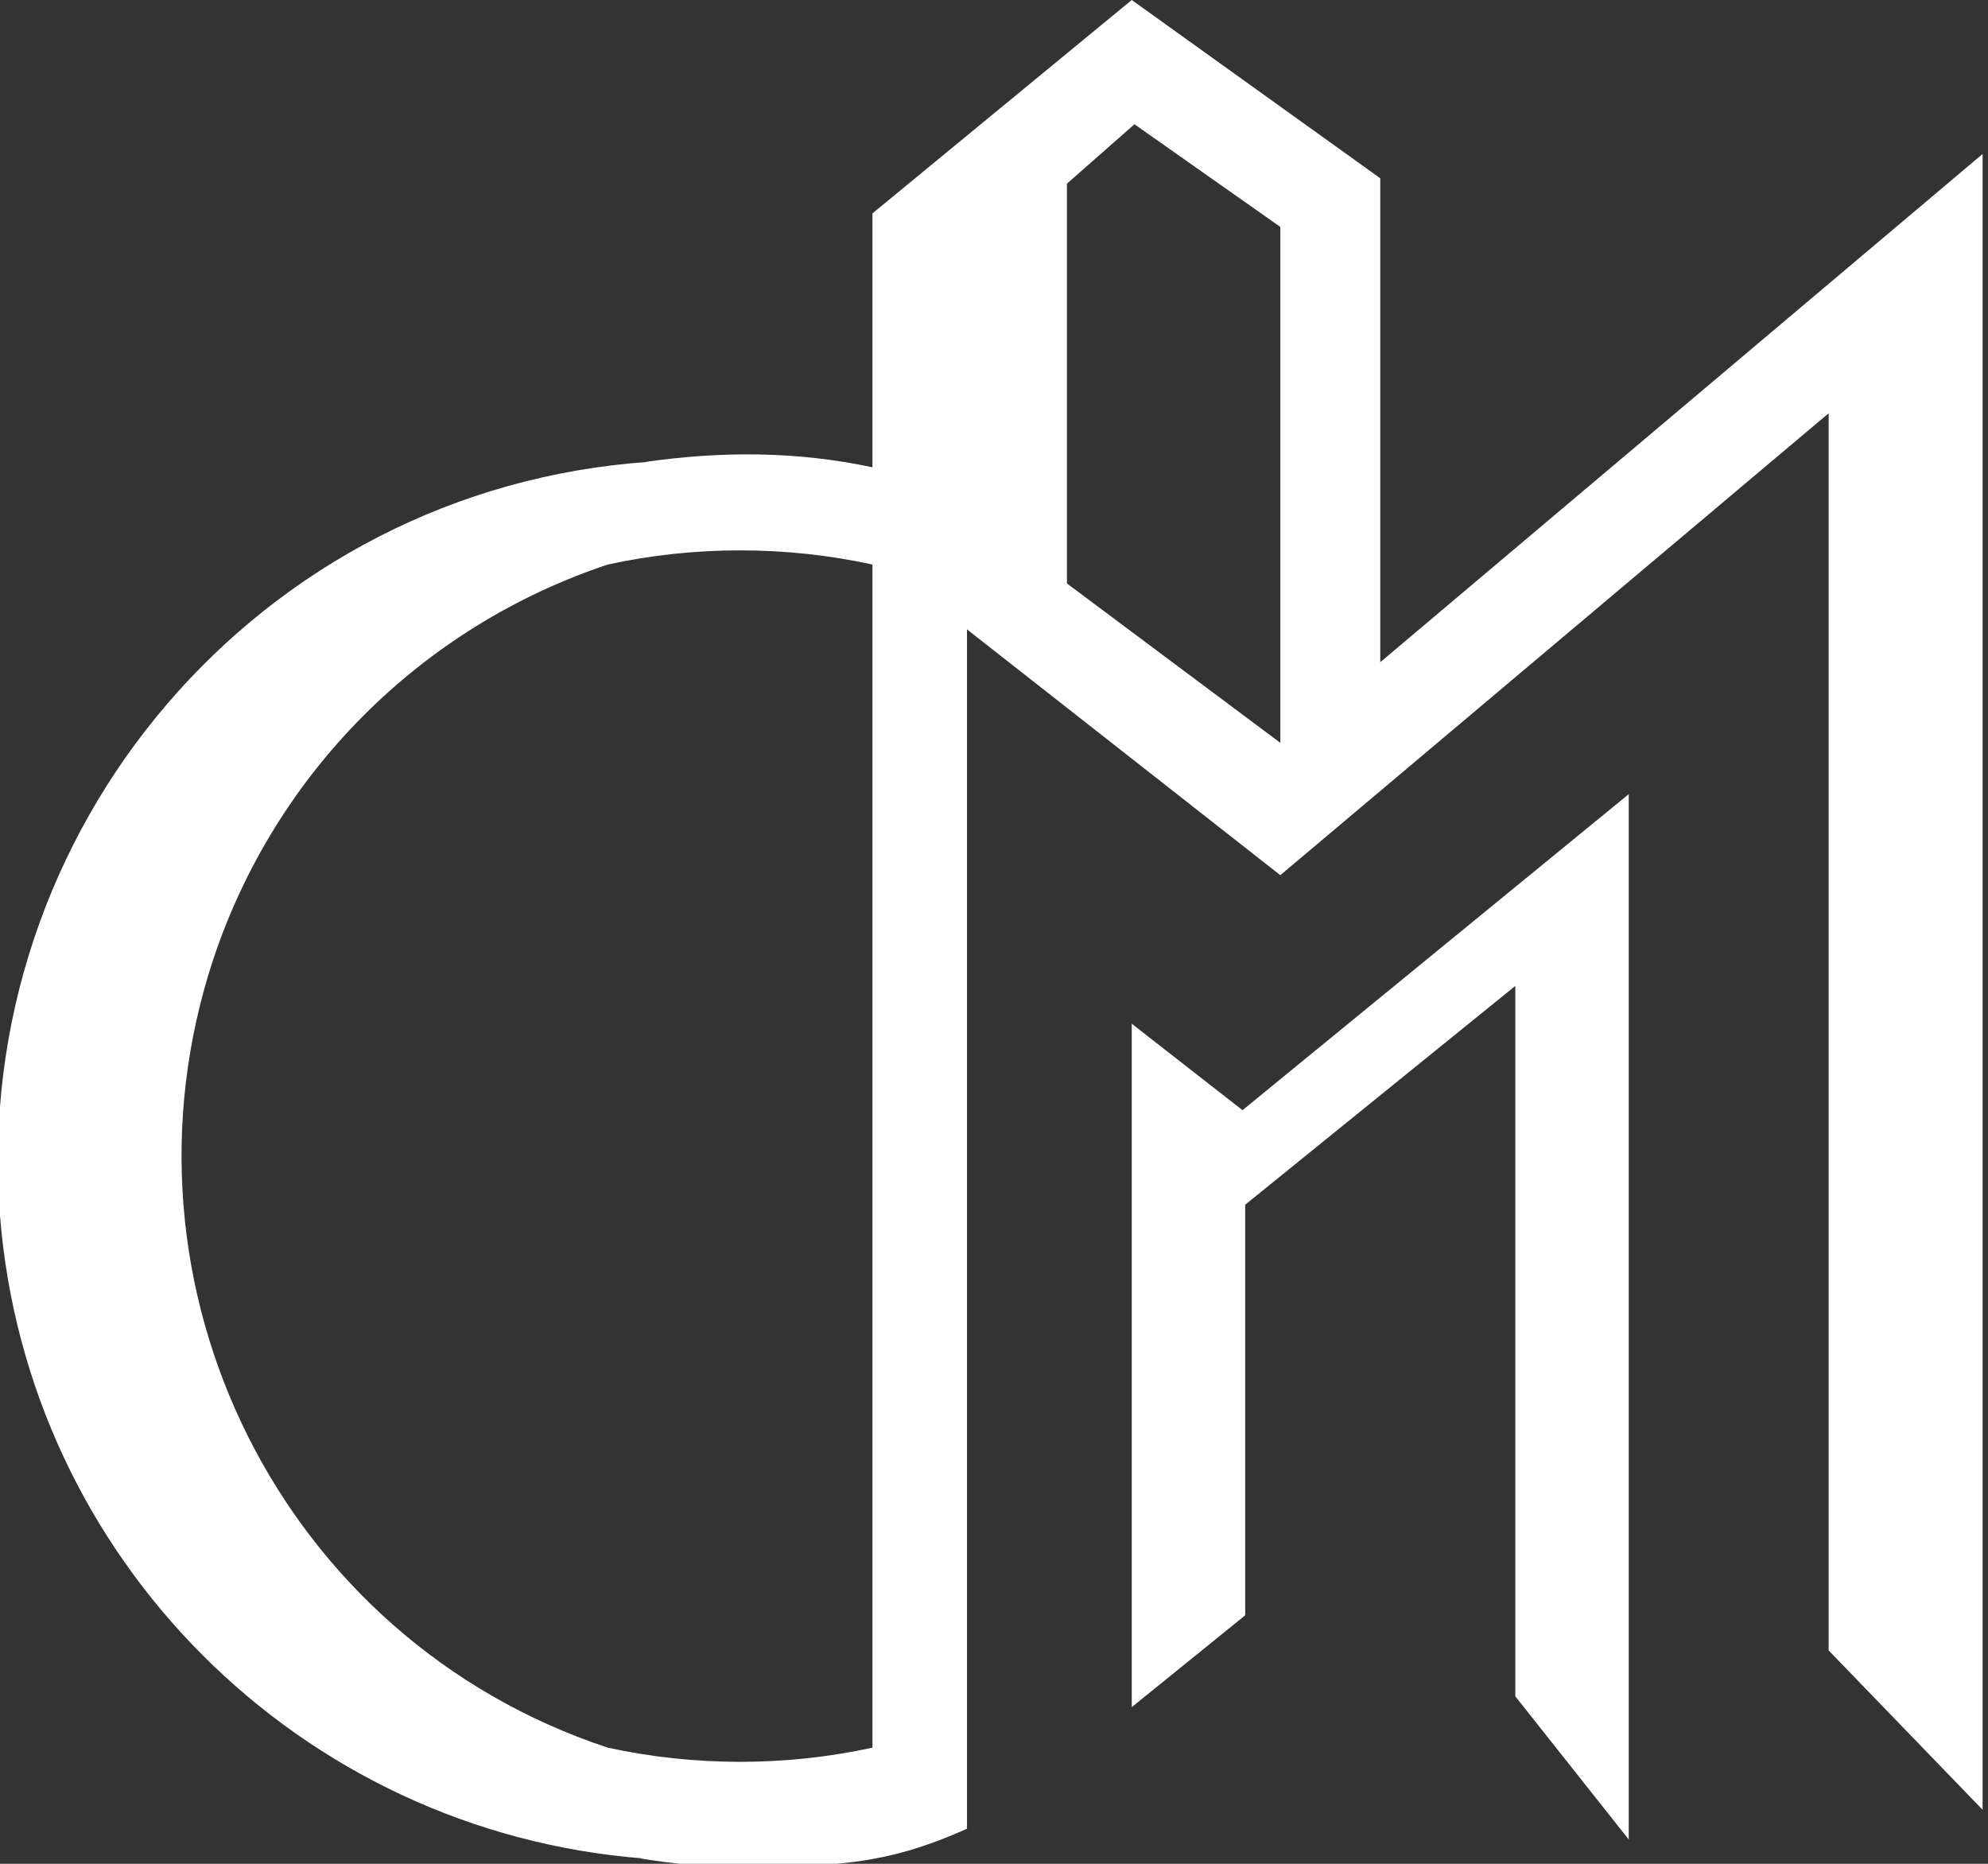 <?xml version="1.0" encoding="UTF-8"?>
<svg id="_レイヤー_1" data-name="レイヤー_1" xmlns="http://www.w3.org/2000/svg" version="1.1" viewBox="0 0 73.6 69">
  <rect x="0" y="0" width="73.6" height="69" fill="#333333" stroke="none"/>
  <!-- Generator: Adobe Illustrator 29.8.3, SVG Export Plug-In . SVG Version: 2.1.1 Build 3)  -->
  <defs>
    <style>
      .st0 {
        fill: #fff;
      }
    </style>
  </defs>
  <path class="st0" d="M41.9,37.9v25.3l4.2-3.4v-15.2h0s10-8.1,10-8.1v26.3l4.2,5.3V29.4l-14.3,11.7-4.1-3.2Z"/>
  <path class="st0" d="M51.1,24.6V6.6L41.9,0l-9.6,7.9v9.4c-2.8-.6-5.6-.6-8.4-.2,0,0,0,0,.1,0C9.6,18.1-1.1,30.7,0,45c1,12.7,11.1,22.8,23.8,23.8,0,0,0,0-.1,0,1.2.2,2.3.3,3.5.3,3.5,0,5.5,0,8.6-1.4v-1.4s0-43,0-43l11.6,9.1,20.3-17.1v45.8l5.7,5.9V5.7l-22.4,18.9ZM32.3,62.3v2.4c-3.2.7-6.6.7-9.8,0-12.1-4-18.6-17.1-14.6-29.2,2.3-6.9,7.7-12.3,14.6-14.6,3.2-.7,6.6-.7,9.8,0v1.6s0,39.7,0,39.7M47.4,27.5l-7.9-5.9V6.8l2.5-2.2,5.4,3.8v19.1Z"/>
</svg>